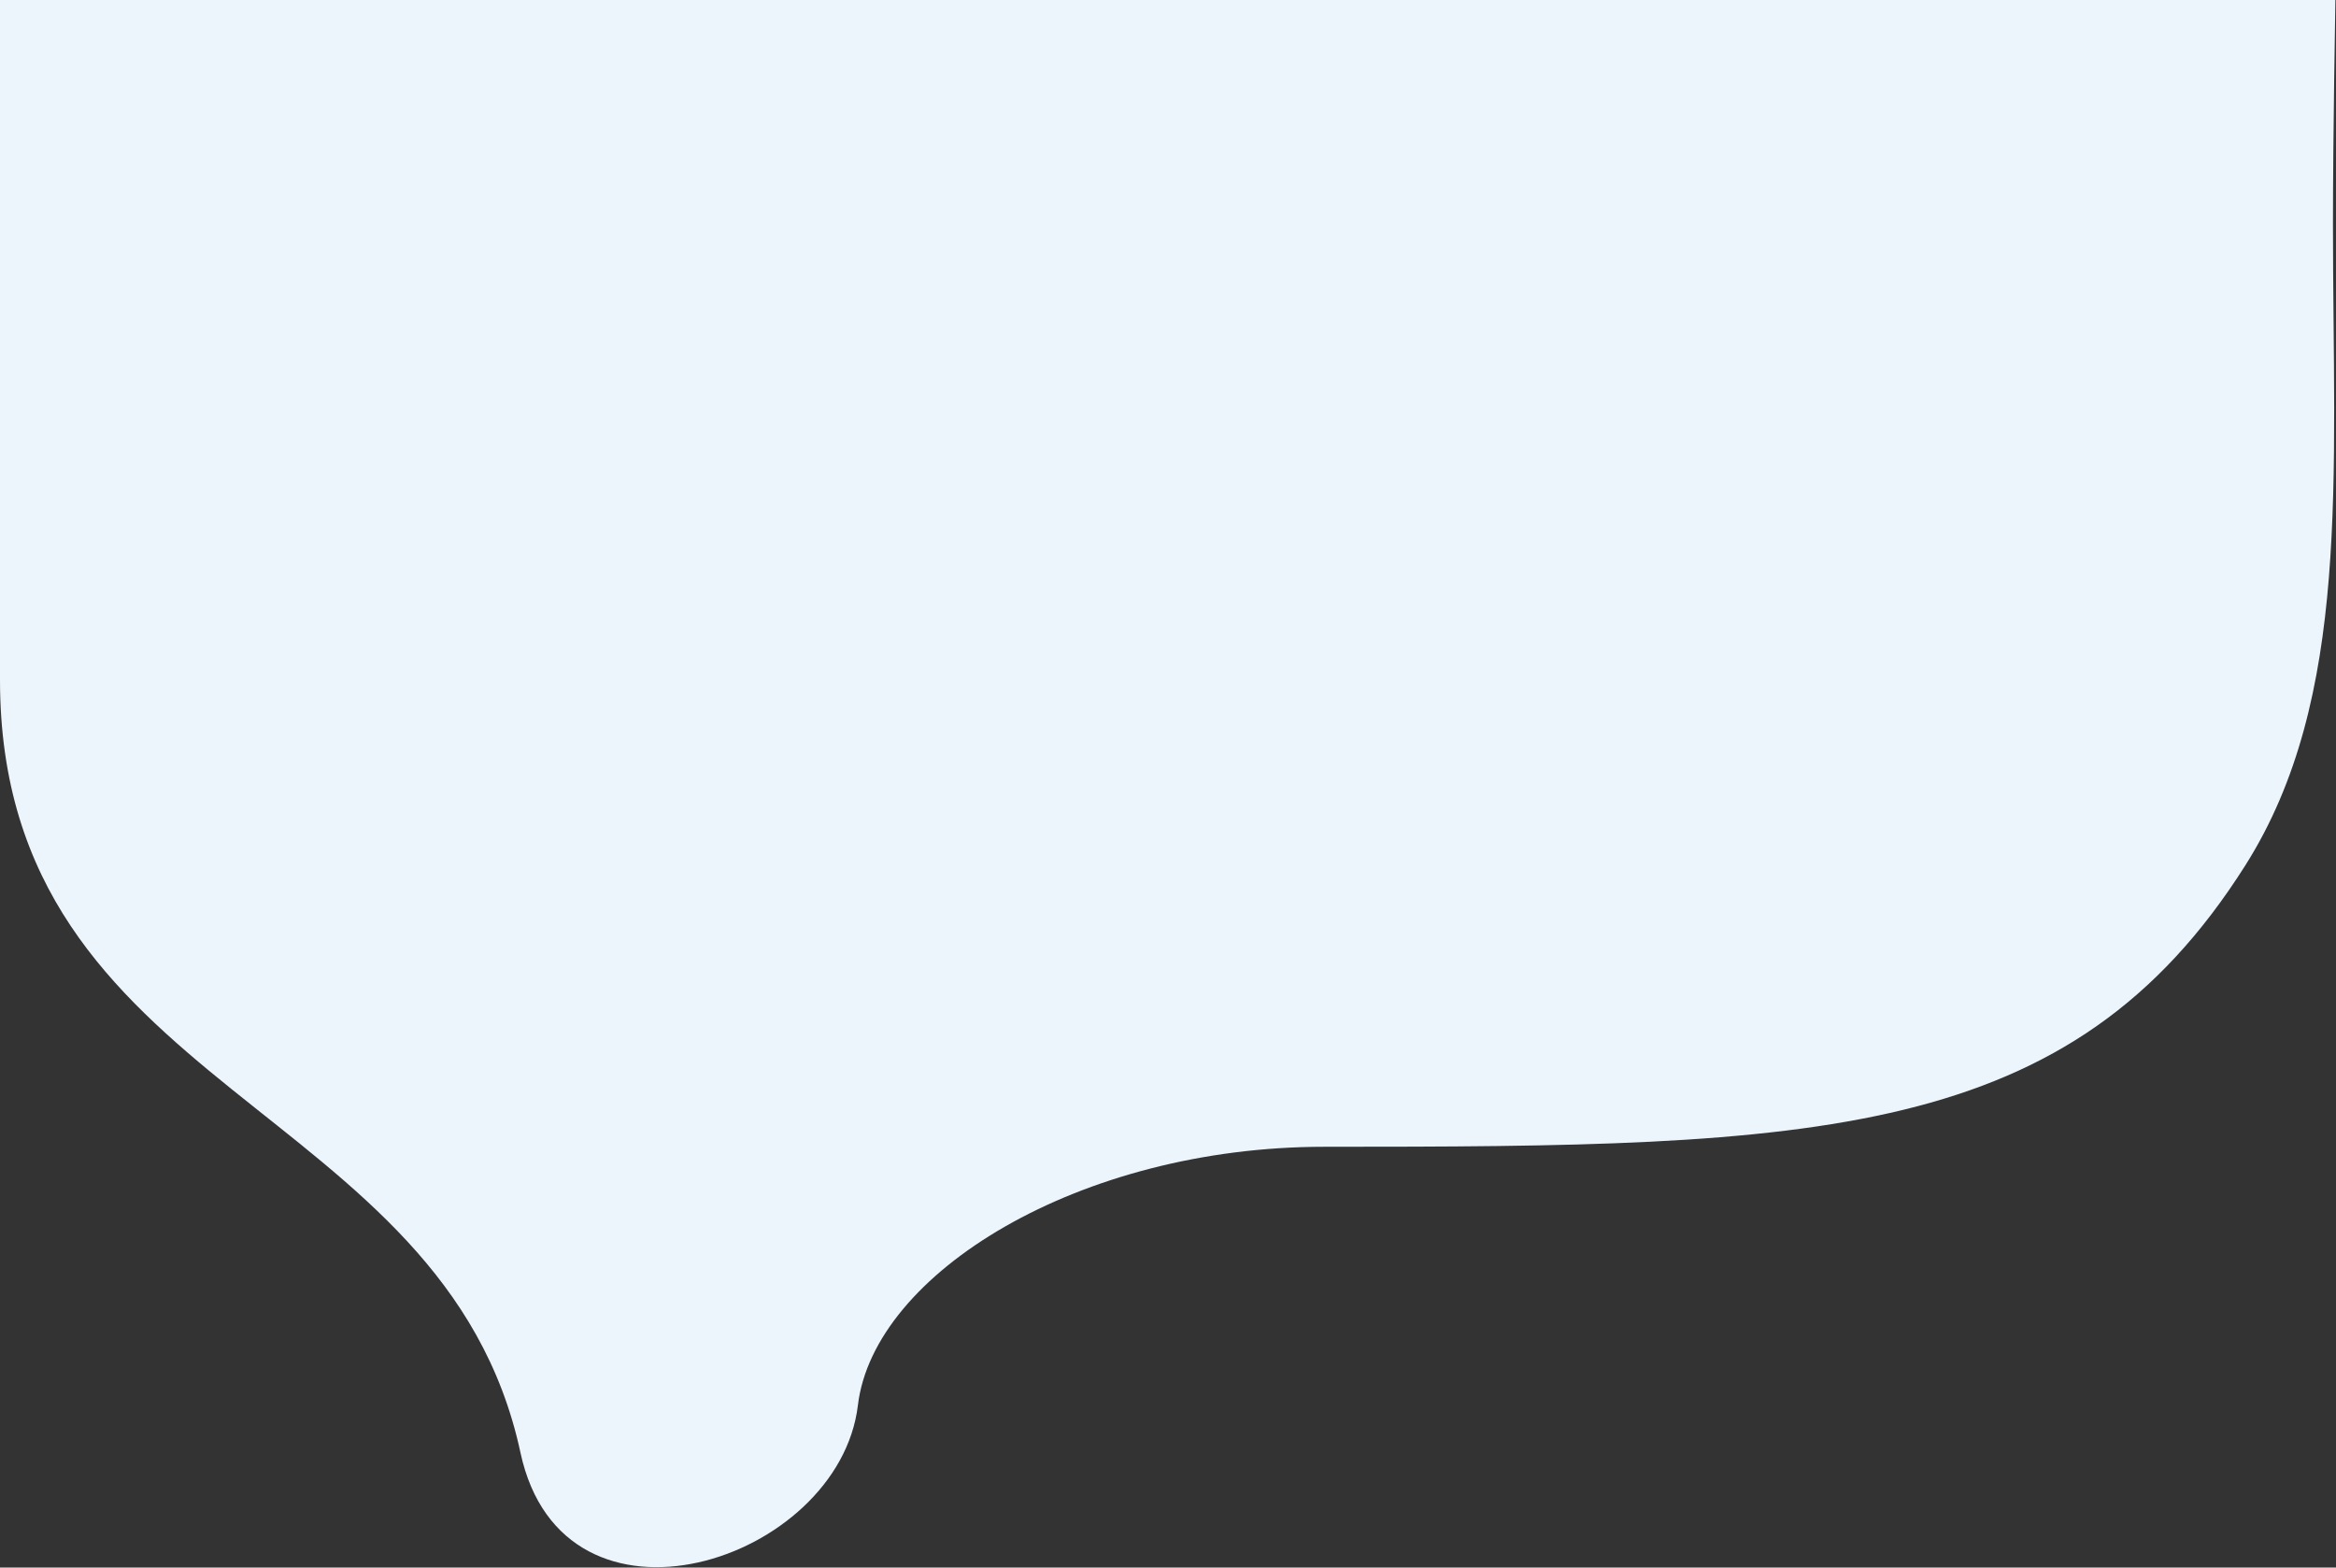 <?xml version="1.0" encoding="UTF-8"?> <svg xmlns="http://www.w3.org/2000/svg" width="1921" height="1289" viewBox="0 0 1921 1289" fill="none"><rect x="0" y="0" width="1921" height="1289" fill="#333333" stroke="none"/><path d="M1920.5 0C1920.5 0 1918.5 112.139 1918.5 184C1918.5 394 1933.57 573.785 1846.5 711.5C1702.67 939 1493.26 943 1089 943C887.5 943 718.5 1047 705.5 1155.5C690.005 1284.83 463.176 1358 428 1194.5C365.5 904 -2.0294e-07 900 0 559C2.53352e-07 133.293 0 0 0 0H856.5H1600.5C1600.5 0 1798.59 0 1920.5 0Z" fill="#EDF5FC"></path></svg> 